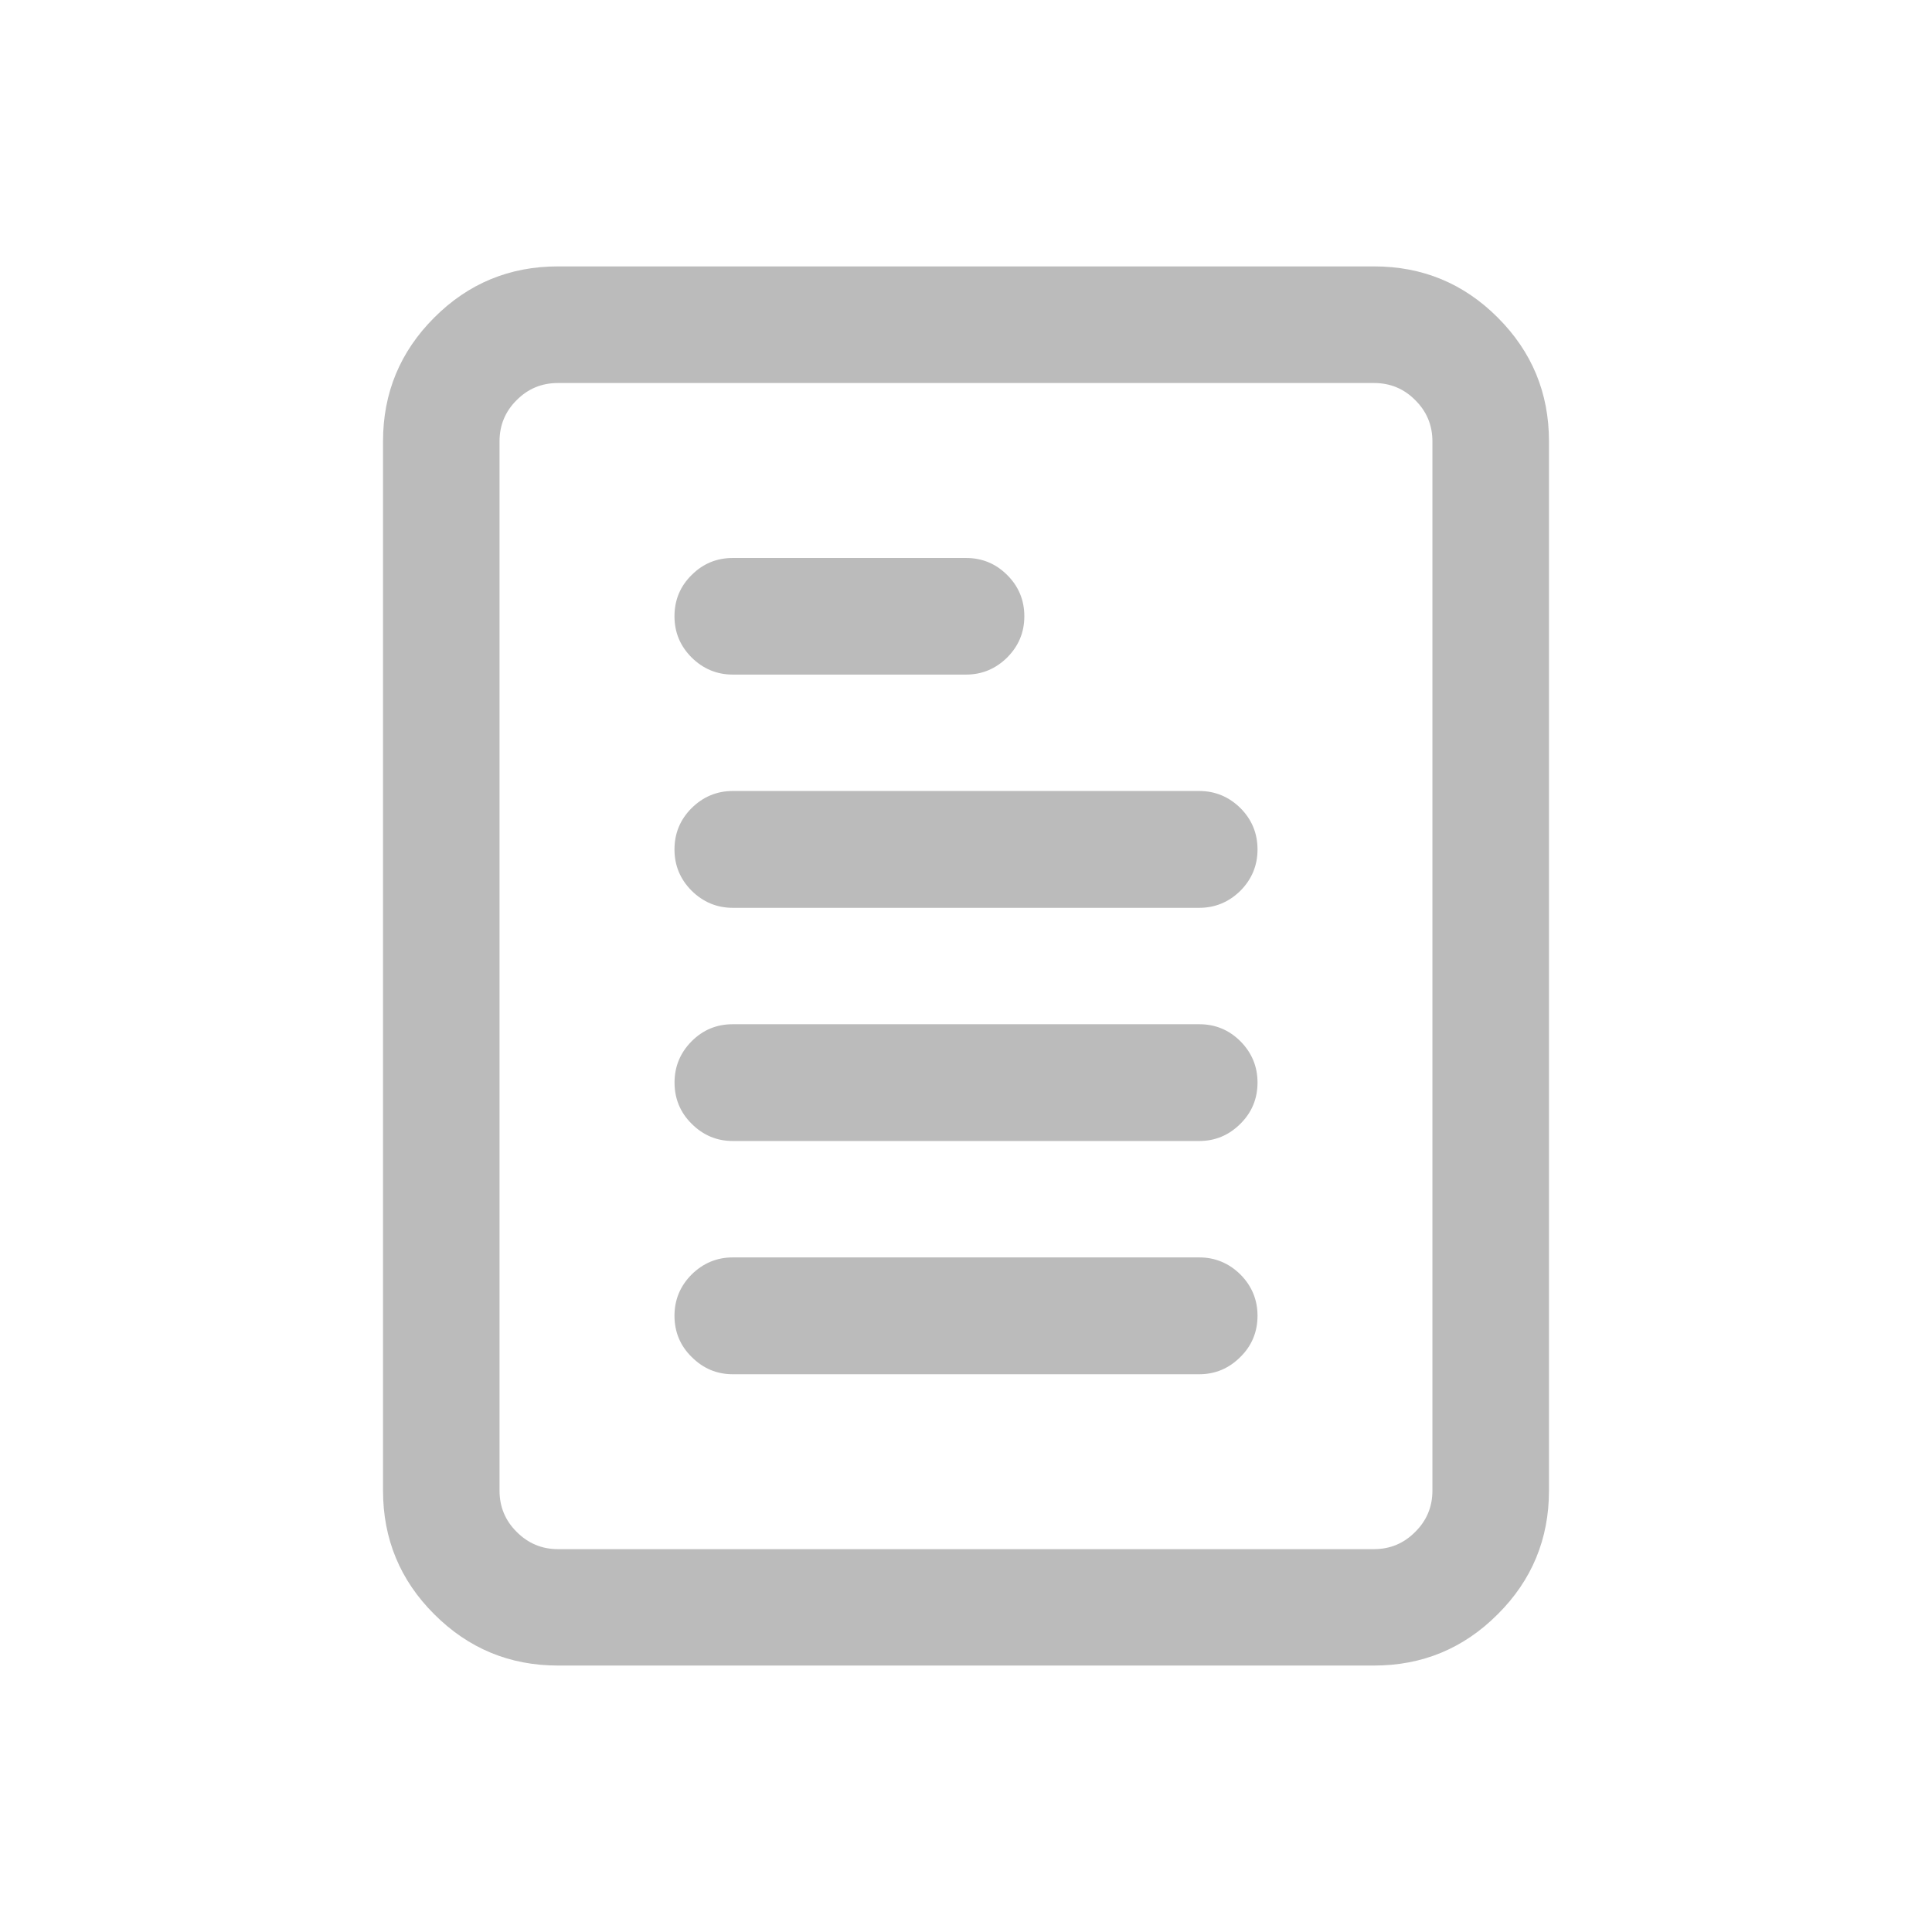 <svg width="36" height="36" viewBox="0 0 36 36" fill="none" xmlns="http://www.w3.org/2000/svg">
<path d="M13.655 10.397H18C18.3 10.397 18.555 10.502 18.768 10.715C18.98 10.925 19.087 11.183 19.087 11.483C19.087 11.784 18.98 12.037 18.768 12.251C18.555 12.461 18.3 12.57 18 12.57H13.655C13.355 12.57 13.1 12.461 12.887 12.251C12.674 12.037 12.568 11.784 12.568 11.483C12.568 11.182 12.674 10.925 12.887 10.715C13.1 10.502 13.355 10.397 13.655 10.397ZM13.655 14.739H22.345C22.645 14.739 22.901 14.848 23.114 15.058C23.326 15.271 23.432 15.528 23.432 15.829C23.432 16.126 23.326 16.383 23.114 16.597C22.901 16.807 22.645 16.916 22.345 16.916H13.655C13.355 16.916 13.1 16.807 12.887 16.597C12.674 16.383 12.568 16.126 12.568 15.829C12.568 15.528 12.674 15.271 12.887 15.058C13.1 14.848 13.355 14.739 13.655 14.739ZM25.603 7.137H10.395C10.095 7.137 9.84 7.242 9.627 7.456C9.415 7.666 9.308 7.923 9.308 8.224V27.776C9.308 28.077 9.415 28.334 9.627 28.544C9.84 28.758 10.095 28.866 10.395 28.866H25.603C25.903 28.866 26.16 28.758 26.371 28.544C26.584 28.334 26.691 28.077 26.691 27.776V8.224C26.691 7.923 26.584 7.666 26.371 7.456C26.16 7.242 25.903 7.137 25.603 7.137ZM13.655 19.085H22.346C22.645 19.085 22.901 19.19 23.114 19.403C23.326 19.617 23.432 19.874 23.432 20.171C23.432 20.472 23.326 20.729 23.114 20.939C22.901 21.152 22.645 21.261 22.346 21.261H13.655C13.355 21.261 13.1 21.152 12.887 20.939C12.675 20.729 12.569 20.471 12.569 20.171C12.569 19.874 12.675 19.617 12.887 19.403C13.1 19.189 13.355 19.085 13.655 19.085ZM13.655 23.43H22.345C22.645 23.43 22.901 23.539 23.114 23.749C23.326 23.963 23.432 24.22 23.432 24.517C23.432 24.817 23.326 25.075 23.114 25.284C22.901 25.498 22.645 25.607 22.345 25.607H13.655C13.355 25.607 13.1 25.498 12.887 25.284C12.674 25.075 12.568 24.817 12.568 24.517C12.568 24.22 12.674 23.963 12.887 23.749C13.1 23.539 13.355 23.43 13.655 23.43ZM10.396 4.964H25.604C26.503 4.964 27.272 5.28 27.908 5.917C28.545 6.554 28.863 7.322 28.863 8.224V27.776C28.863 28.674 28.545 29.446 27.908 30.079C27.272 30.717 26.503 31.035 25.604 31.035H10.396C9.497 31.035 8.729 30.717 8.092 30.08C7.455 29.446 7.137 28.674 7.137 27.776V8.224C7.137 7.322 7.455 6.554 8.092 5.917C8.729 5.28 9.497 4.964 10.396 4.964Z" fill="#BBBBBB"/>
</svg>
